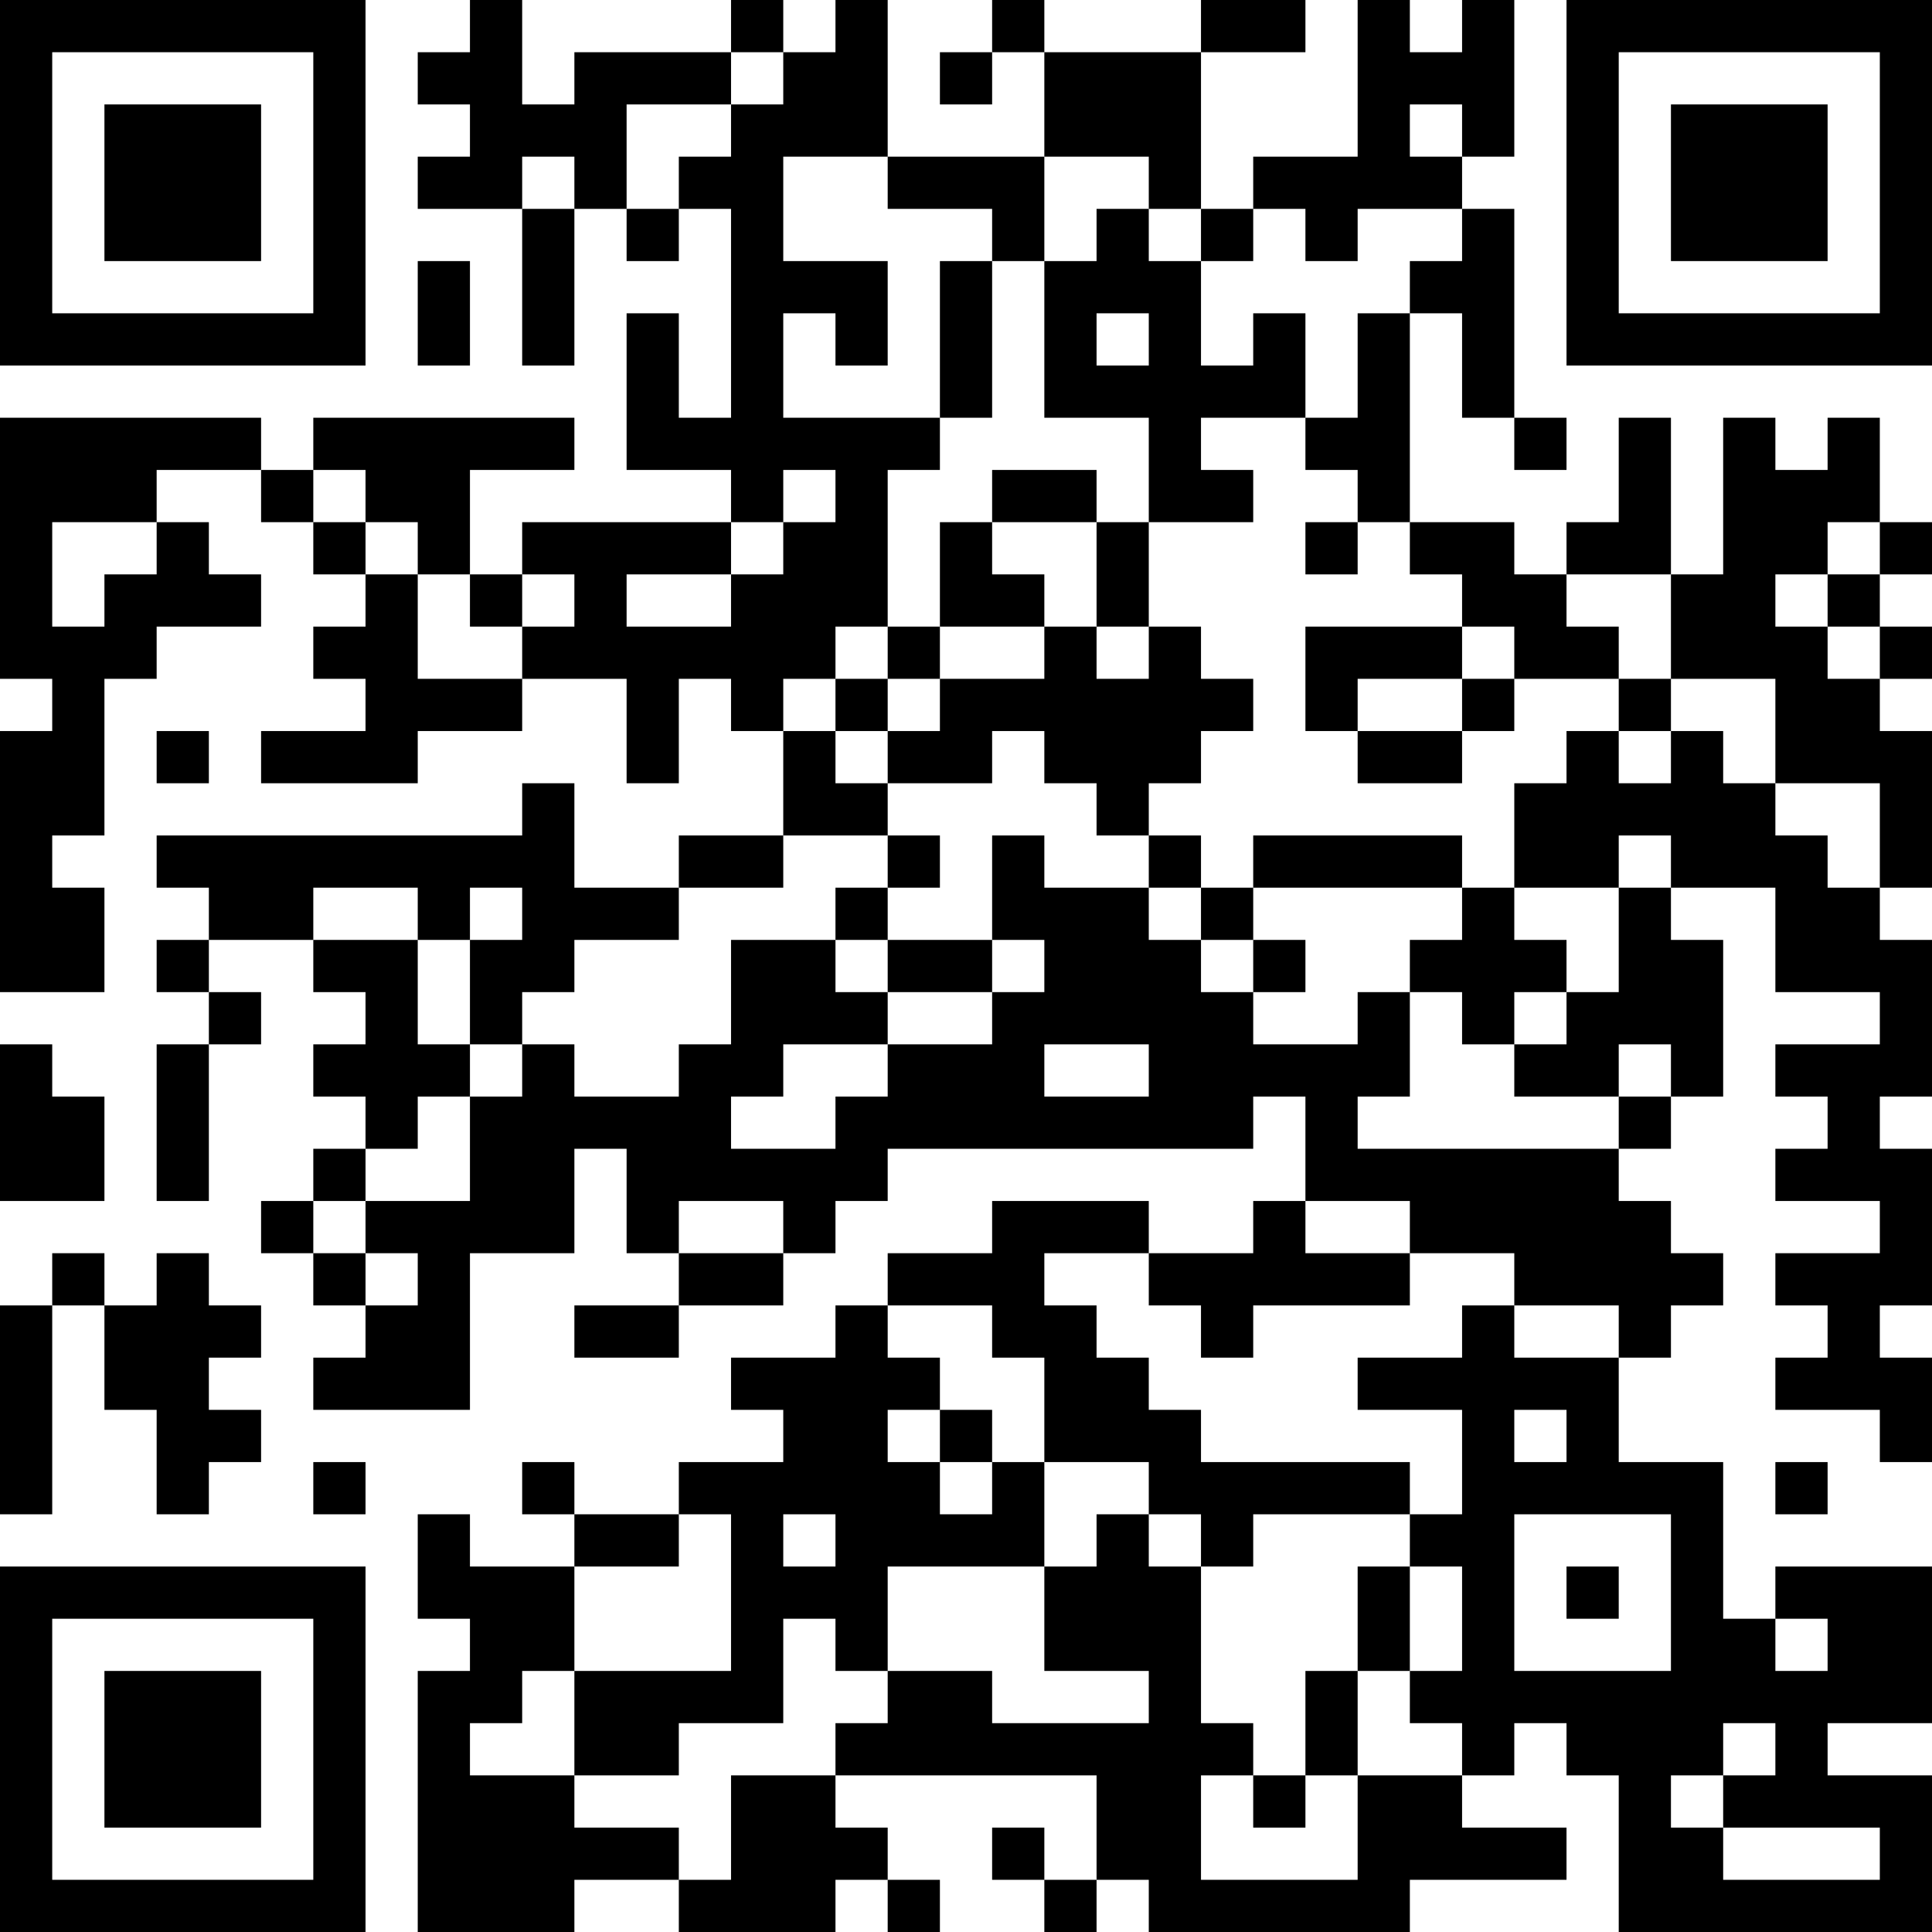 <?xml version="1.0" encoding="UTF-8"?>
<svg xmlns="http://www.w3.org/2000/svg" version="1.1" width="400" height="400" viewBox="0 0 400 400"><rect x="0" y="0" width="400" height="400" fill="#ffffff"/><g transform="scale(10.811)"><g transform="translate(0,0)"><path fill-rule="evenodd" d="M9 0L9 1L8 1L8 2L9 2L9 3L8 3L8 4L10 4L10 7L11 7L11 4L12 4L12 5L13 5L13 4L14 4L14 8L13 8L13 6L12 6L12 9L14 9L14 10L10 10L10 11L9 11L9 9L11 9L11 8L6 8L6 9L5 9L5 8L0 8L0 13L1 13L1 14L0 14L0 19L2 19L2 17L1 17L1 16L2 16L2 13L3 13L3 12L5 12L5 11L4 11L4 10L3 10L3 9L5 9L5 10L6 10L6 11L7 11L7 12L6 12L6 13L7 13L7 14L5 14L5 15L8 15L8 14L10 14L10 13L12 13L12 15L13 15L13 13L14 13L14 14L15 14L15 16L13 16L13 17L11 17L11 15L10 15L10 16L3 16L3 17L4 17L4 18L3 18L3 19L4 19L4 20L3 20L3 23L4 23L4 20L5 20L5 19L4 19L4 18L6 18L6 19L7 19L7 20L6 20L6 21L7 21L7 22L6 22L6 23L5 23L5 24L6 24L6 25L7 25L7 26L6 26L6 27L9 27L9 24L11 24L11 22L12 22L12 24L13 24L13 25L11 25L11 26L13 26L13 25L15 25L15 24L16 24L16 23L17 23L17 22L24 22L24 21L25 21L25 23L24 23L24 24L22 24L22 23L19 23L19 24L17 24L17 25L16 25L16 26L14 26L14 27L15 27L15 28L13 28L13 29L11 29L11 28L10 28L10 29L11 29L11 30L9 30L9 29L8 29L8 31L9 31L9 32L8 32L8 37L11 37L11 36L13 36L13 37L16 37L16 36L17 36L17 37L18 37L18 36L17 36L17 35L16 35L16 34L21 34L21 36L20 36L20 35L19 35L19 36L20 36L20 37L21 37L21 36L22 36L22 37L27 37L27 36L30 36L30 35L28 35L28 34L29 34L29 33L30 33L30 34L31 34L31 37L37 37L37 34L35 34L35 33L37 33L37 30L34 30L34 31L33 31L33 28L31 28L31 26L32 26L32 25L33 25L33 24L32 24L32 23L31 23L31 22L32 22L32 21L33 21L33 18L32 18L32 17L34 17L34 19L36 19L36 20L34 20L34 21L35 21L35 22L34 22L34 23L36 23L36 24L34 24L34 25L35 25L35 26L34 26L34 27L36 27L36 28L37 28L37 26L36 26L36 25L37 25L37 22L36 22L36 21L37 21L37 18L36 18L36 17L37 17L37 14L36 14L36 13L37 13L37 12L36 12L36 11L37 11L37 10L36 10L36 8L35 8L35 9L34 9L34 8L33 8L33 11L32 11L32 8L31 8L31 10L30 10L30 11L29 11L29 10L27 10L27 6L28 6L28 8L29 8L29 9L30 9L30 8L29 8L29 4L28 4L28 3L29 3L29 0L28 0L28 1L27 1L27 0L26 0L26 3L24 3L24 4L23 4L23 1L25 1L25 0L23 0L23 1L20 1L20 0L19 0L19 1L18 1L18 2L19 2L19 1L20 1L20 3L17 3L17 0L16 0L16 1L15 1L15 0L14 0L14 1L11 1L11 2L10 2L10 0ZM14 1L14 2L12 2L12 4L13 4L13 3L14 3L14 2L15 2L15 1ZM27 2L27 3L28 3L28 2ZM10 3L10 4L11 4L11 3ZM15 3L15 5L17 5L17 7L16 7L16 6L15 6L15 8L18 8L18 9L17 9L17 12L16 12L16 13L15 13L15 14L16 14L16 15L17 15L17 16L15 16L15 17L13 17L13 18L11 18L11 19L10 19L10 20L9 20L9 18L10 18L10 17L9 17L9 18L8 18L8 17L6 17L6 18L8 18L8 20L9 20L9 21L8 21L8 22L7 22L7 23L6 23L6 24L7 24L7 25L8 25L8 24L7 24L7 23L9 23L9 21L10 21L10 20L11 20L11 21L13 21L13 20L14 20L14 18L16 18L16 19L17 19L17 20L15 20L15 21L14 21L14 22L16 22L16 21L17 21L17 20L19 20L19 19L20 19L20 18L19 18L19 16L20 16L20 17L22 17L22 18L23 18L23 19L24 19L24 20L26 20L26 19L27 19L27 21L26 21L26 22L31 22L31 21L32 21L32 20L31 20L31 21L29 21L29 20L30 20L30 19L31 19L31 17L32 17L32 16L31 16L31 17L29 17L29 15L30 15L30 14L31 14L31 15L32 15L32 14L33 14L33 15L34 15L34 16L35 16L35 17L36 17L36 15L34 15L34 13L32 13L32 11L30 11L30 12L31 12L31 13L29 13L29 12L28 12L28 11L27 11L27 10L26 10L26 9L25 9L25 8L26 8L26 6L27 6L27 5L28 5L28 4L26 4L26 5L25 5L25 4L24 4L24 5L23 5L23 4L22 4L22 3L20 3L20 5L19 5L19 4L17 4L17 3ZM21 4L21 5L20 5L20 8L22 8L22 10L21 10L21 9L19 9L19 10L18 10L18 12L17 12L17 13L16 13L16 14L17 14L17 15L19 15L19 14L20 14L20 15L21 15L21 16L22 16L22 17L23 17L23 18L24 18L24 19L25 19L25 18L24 18L24 17L28 17L28 18L27 18L27 19L28 19L28 20L29 20L29 19L30 19L30 18L29 18L29 17L28 17L28 16L24 16L24 17L23 17L23 16L22 16L22 15L23 15L23 14L24 14L24 13L23 13L23 12L22 12L22 10L24 10L24 9L23 9L23 8L25 8L25 6L24 6L24 7L23 7L23 5L22 5L22 4ZM8 5L8 7L9 7L9 5ZM18 5L18 8L19 8L19 5ZM21 6L21 7L22 7L22 6ZM6 9L6 10L7 10L7 11L8 11L8 13L10 13L10 12L11 12L11 11L10 11L10 12L9 12L9 11L8 11L8 10L7 10L7 9ZM15 9L15 10L14 10L14 11L12 11L12 12L14 12L14 11L15 11L15 10L16 10L16 9ZM1 10L1 12L2 12L2 11L3 11L3 10ZM19 10L19 11L20 11L20 12L18 12L18 13L17 13L17 14L18 14L18 13L20 13L20 12L21 12L21 13L22 13L22 12L21 12L21 10ZM25 10L25 11L26 11L26 10ZM35 10L35 11L34 11L34 12L35 12L35 13L36 13L36 12L35 12L35 11L36 11L36 10ZM25 12L25 14L26 14L26 15L28 15L28 14L29 14L29 13L28 13L28 12ZM26 13L26 14L28 14L28 13ZM31 13L31 14L32 14L32 13ZM3 14L3 15L4 15L4 14ZM17 16L17 17L16 17L16 18L17 18L17 19L19 19L19 18L17 18L17 17L18 17L18 16ZM0 20L0 23L2 23L2 21L1 21L1 20ZM20 20L20 21L22 21L22 20ZM13 23L13 24L15 24L15 23ZM25 23L25 24L27 24L27 25L24 25L24 26L23 26L23 25L22 25L22 24L20 24L20 25L21 25L21 26L22 26L22 27L23 27L23 28L27 28L27 29L24 29L24 30L23 30L23 29L22 29L22 28L20 28L20 26L19 26L19 25L17 25L17 26L18 26L18 27L17 27L17 28L18 28L18 29L19 29L19 28L20 28L20 30L17 30L17 32L16 32L16 31L15 31L15 33L13 33L13 34L11 34L11 32L14 32L14 29L13 29L13 30L11 30L11 32L10 32L10 33L9 33L9 34L11 34L11 35L13 35L13 36L14 36L14 34L16 34L16 33L17 33L17 32L19 32L19 33L22 33L22 32L20 32L20 30L21 30L21 29L22 29L22 30L23 30L23 33L24 33L24 34L23 34L23 36L26 36L26 34L28 34L28 33L27 33L27 32L28 32L28 30L27 30L27 29L28 29L28 27L26 27L26 26L28 26L28 25L29 25L29 26L31 26L31 25L29 25L29 24L27 24L27 23ZM1 24L1 25L0 25L0 29L1 29L1 25L2 25L2 27L3 27L3 29L4 29L4 28L5 28L5 27L4 27L4 26L5 26L5 25L4 25L4 24L3 24L3 25L2 25L2 24ZM18 27L18 28L19 28L19 27ZM29 27L29 28L30 28L30 27ZM6 28L6 29L7 29L7 28ZM34 28L34 29L35 29L35 28ZM15 29L15 30L16 30L16 29ZM29 29L29 32L32 32L32 29ZM26 30L26 32L25 32L25 34L24 34L24 35L25 35L25 34L26 34L26 32L27 32L27 30ZM30 30L30 31L31 31L31 30ZM34 31L34 32L35 32L35 31ZM33 33L33 34L32 34L32 35L33 35L33 36L36 36L36 35L33 35L33 34L34 34L34 33ZM0 0L0 7L7 7L7 0ZM1 1L1 6L6 6L6 1ZM2 2L2 5L5 5L5 2ZM30 0L30 7L37 7L37 0ZM31 1L31 6L36 6L36 1ZM32 2L32 5L35 5L35 2ZM0 30L0 37L7 37L7 30ZM1 31L1 36L6 36L6 31ZM2 32L2 35L5 35L5 32Z" fill="#000000"/></g></g></svg>
